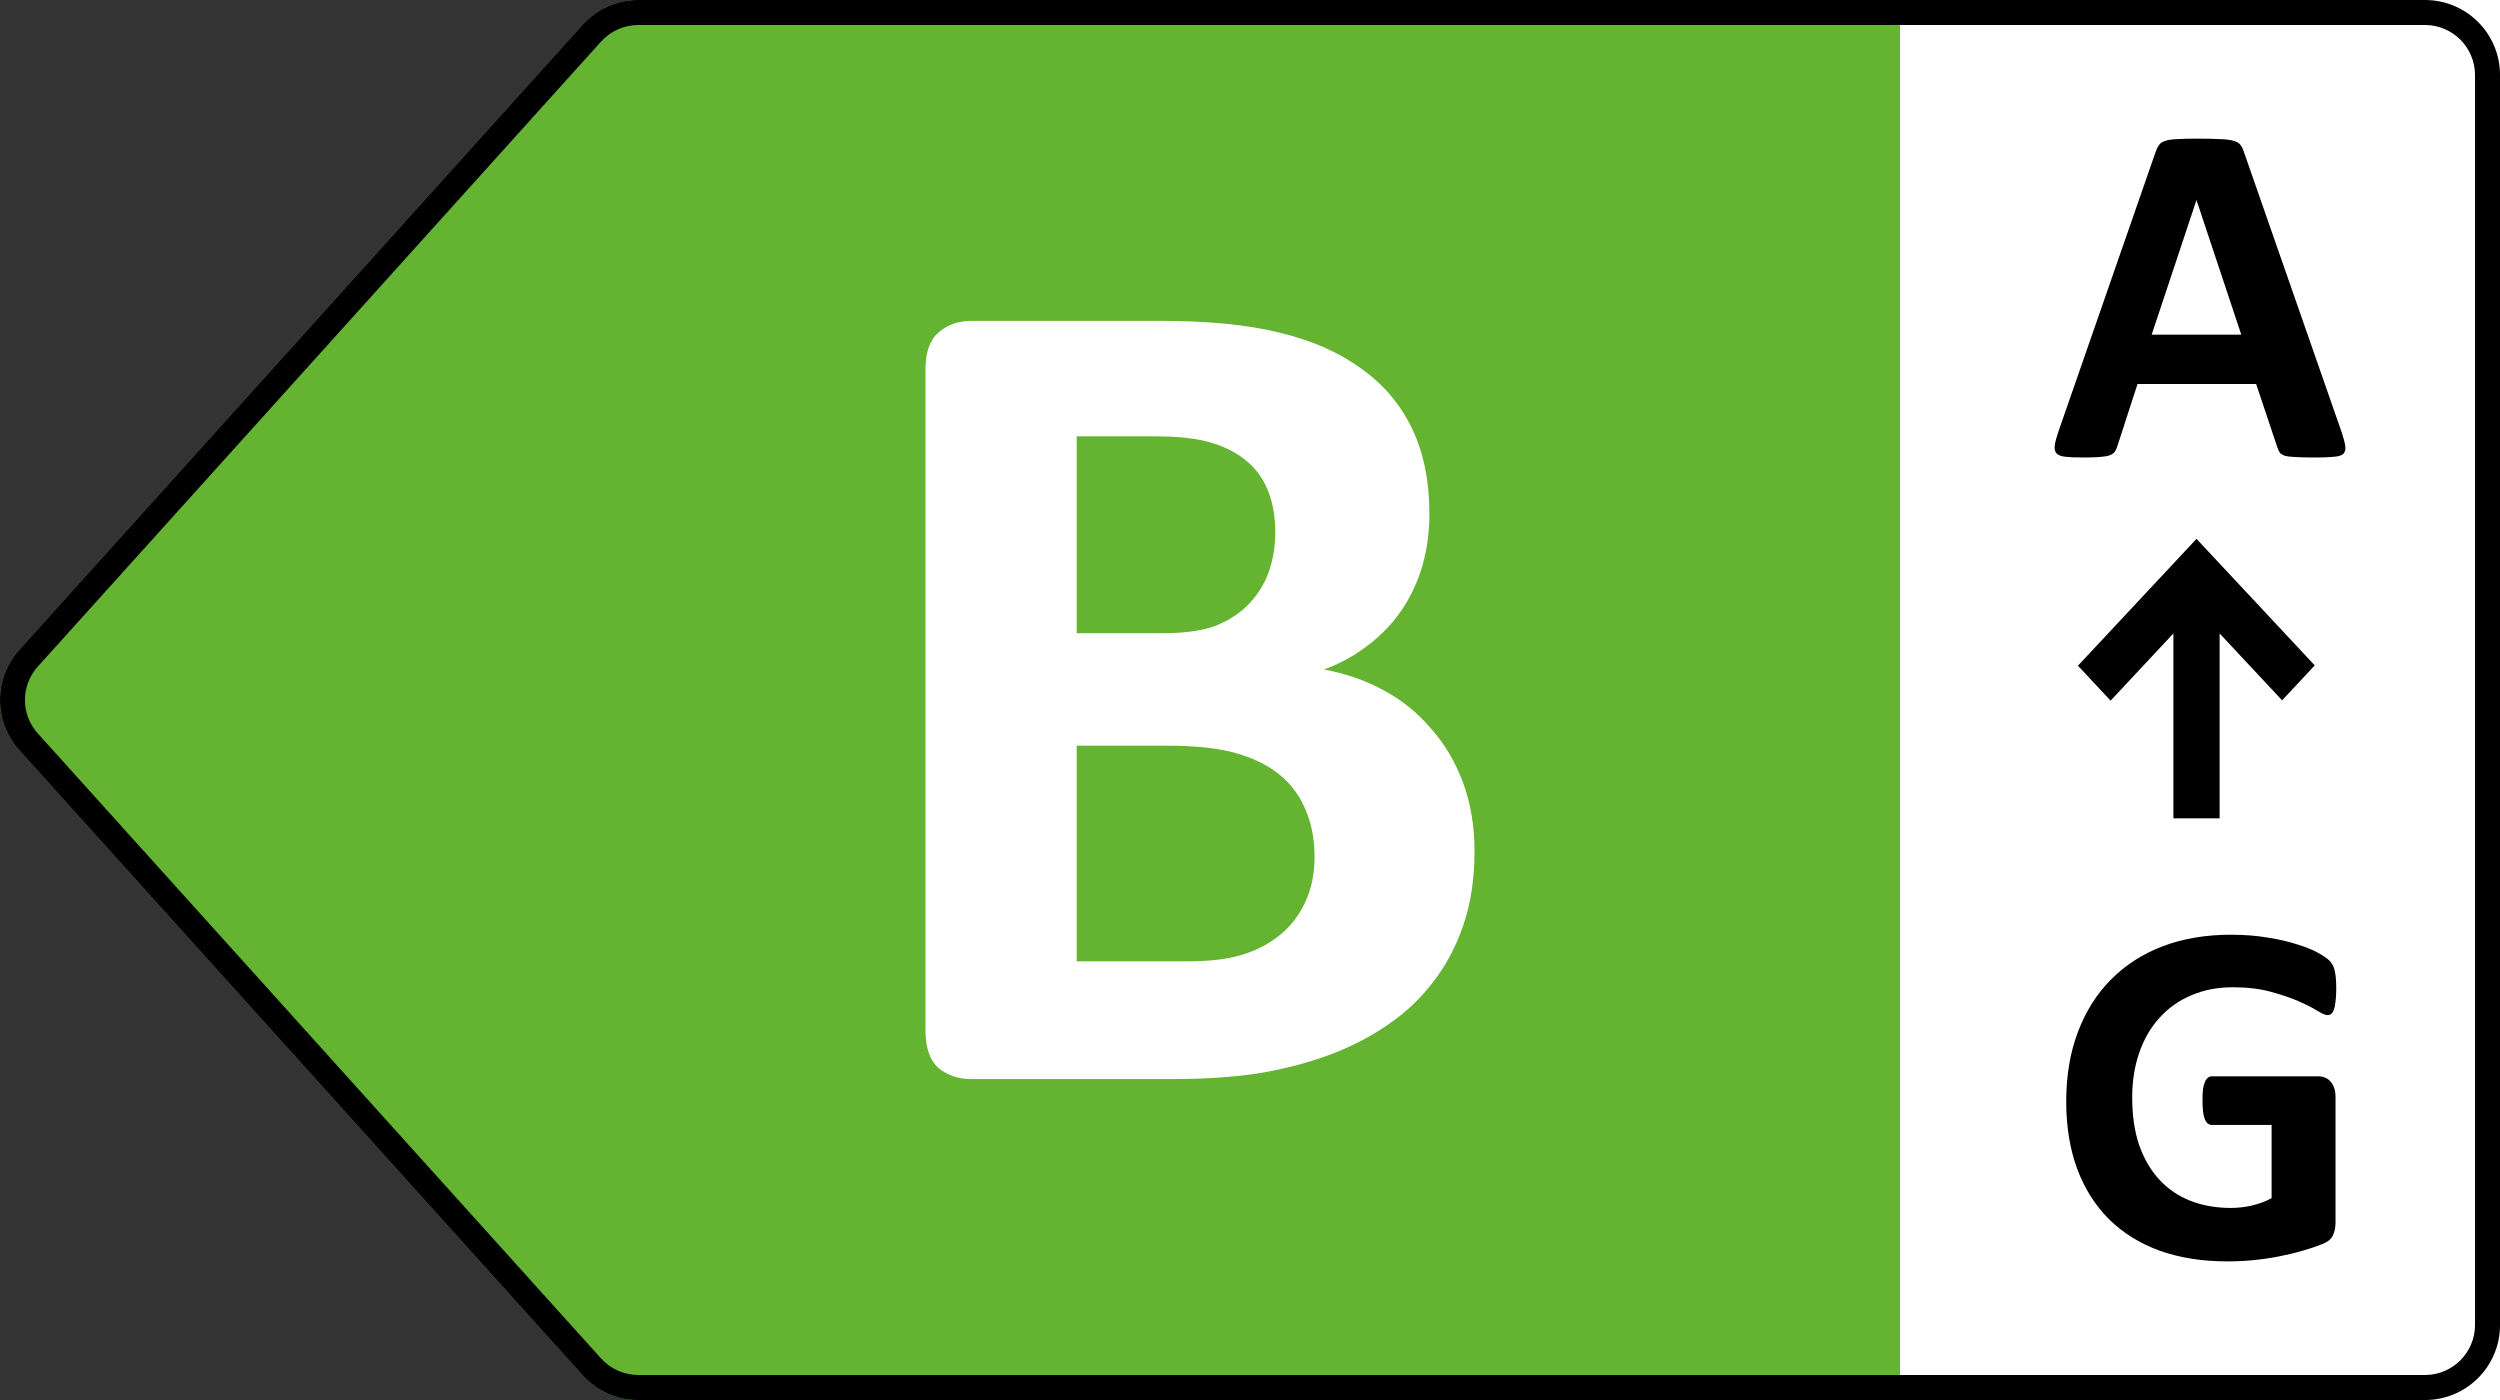 <?xml version="1.0" encoding="UTF-8"?><svg id="uuid-b22039aa-5985-4f23-920d-b2d56b542c2e" xmlns="http://www.w3.org/2000/svg" viewBox="0 0 100 56"><rect x="0" y="0" width="100" height="56" fill="#333333" stroke="none"/><path d="M23.301.992L.771,25.992c-1.029,1.141-1.029,2.875,0,4.017l22.53,25c.569.631,1.379.992,2.229.992h71.47c1.657,0,3-1.343,3-3V3C100,1.343,98.657,0,97,0H25.53c-.85,0-1.66.36-2.229.992Z" fill="#64b432"/><rect x="76" y="0" width="24" height="56" transform="translate(176 56) rotate(-180)" fill="#fff"/><path d="M93.196,38.443c-.085-.091-.238-.199-.459-.322-.221-.124-.501-.238-.84-.342-.332-.111-.723-.202-1.172-.273-.449-.078-.947-.117-1.494-.117-.996,0-1.901.153-2.715.459-.807.306-1.497.749-2.07,1.328-.573.573-1.016,1.273-1.328,2.1-.312.82-.469,1.748-.469,2.783,0,1.003.146,1.901.439,2.695.293.788.716,1.458,1.27,2.012.553.547,1.227.967,2.022,1.26.801.286,1.706.43,2.715.43.345,0,.687-.016,1.025-.049.345-.033.684-.081,1.016-.146.339-.065.664-.143.977-.234.312-.091.573-.179.781-.264.215-.085.355-.199.42-.342.072-.15.107-.322.107-.518v-5.029c0-.13-.016-.244-.049-.342-.032-.104-.081-.192-.146-.264-.059-.072-.13-.124-.215-.156-.078-.039-.169-.059-.273-.059h-4.268c-.059,0-.111.02-.156.059-.046.033-.085.088-.117.166-.033.072-.059.169-.078.293-.013.124-.019.277-.019.459,0,.352.033.602.098.752.065.143.156.215.273.215h2.393v2.93c-.241.13-.501.228-.781.293-.28.065-.563.098-.85.098-.586,0-1.123-.094-1.611-.283-.482-.189-.895-.469-1.24-.84-.345-.371-.615-.83-.811-1.377-.189-.553-.283-1.191-.283-1.914,0-.658.094-1.257.283-1.797.189-.547.459-1.012.811-1.396.352-.391.775-.69,1.269-.898.495-.215,1.048-.322,1.66-.322.573,0,1.074.059,1.504.176.436.117.81.244,1.123.381.312.137.563.264.752.381.189.117.326.176.41.176.059,0,.107-.016.146-.049.046-.033.081-.088.107-.166.033-.085.055-.195.068-.332.019-.137.029-.299.029-.488,0-.325-.02-.57-.059-.732-.039-.169-.104-.299-.195-.391ZM93.664,17.283l-3.906-11.201c-.039-.124-.088-.221-.147-.293-.052-.072-.143-.124-.273-.156-.124-.039-.299-.062-.527-.068-.228-.013-.534-.02-.918-.02-.332,0-.599.007-.801.02-.202.007-.361.029-.478.068-.111.033-.192.085-.244.156-.052.065-.098.153-.137.264l-3.897,11.211c-.078.228-.127.41-.146.547s.003.244.068.322c.065.072.182.117.352.137.169.02.404.029.703.029.28,0,.505-.006.674-.019.176-.013.309-.036.4-.068.098-.039.166-.088.205-.146.046-.065.081-.143.107-.234l.801-2.471h4.746l.85,2.539c.026.085.059.153.098.205.039.052.107.094.205.127.098.026.238.042.42.049.189.013.449.019.781.019.319,0,.57-.01.752-.029.182-.013.309-.052.381-.117.072-.072.098-.176.078-.312-.019-.137-.068-.322-.146-.557ZM86.067,13.387l1.787-5.371h.01l1.787,5.371h-3.584ZM88.784,32.732v-7.394l2.5,2.675,1.306-1.398-4.73-5.061-4.742,5.074,1.306,1.398,2.512-2.688v7.394h1.847Z"/><path d="M97,1c1.103,0,2,.897,2,2v50c0,1.103-.897,2-2,2H25.53c-.566,0-1.107-.241-1.486-.661L1.514,29.339c-.688-.763-.688-1.915,0-2.678L24.044,1.661c.379-.42.92-.661,1.486-.661h71.47M97,0H25.53c-.85,0-1.66.36-2.229.992L.772,25.992c-1.029,1.141-1.029,2.875,0,4.017l22.53,25c.569.631,1.379.992,2.229.992h71.47c1.657,0,3-1.343,3-3V3c0-1.657-1.343-3-3-3h0Z"/><path d="M58.98,34.07c0,1.078-.148,2.055-.445,2.93-.297.875-.711,1.649-1.242,2.32-.516.672-1.141,1.25-1.875,1.734-.719.484-1.516.883-2.391,1.195s-1.812.547-2.812.703c-.984.141-2.086.211-3.305.211h-8.062c-.516,0-.953-.148-1.312-.445-.344-.312-.516-.812-.516-1.5V14.781c0-.688.172-1.18.516-1.477.359-.312.797-.469,1.312-.469h7.617c1.859,0,3.43.156,4.711.469,1.297.312,2.383.789,3.258,1.43.891.625,1.57,1.422,2.039,2.391.469.969.703,2.109.703,3.422,0,.734-.094,1.43-.281,2.086-.188.641-.461,1.226-.82,1.758-.359.531-.805,1-1.336,1.406-.516.406-1.109.734-1.781.984.859.156,1.648.43,2.367.82.734.391,1.367.898,1.898,1.523.547.609.977,1.328,1.289,2.156.312.828.469,1.758.469,2.789ZM51.012,21.297c0-.609-.094-1.156-.281-1.641-.188-.484-.469-.883-.844-1.195-.375-.328-.852-.578-1.43-.75-.562-.172-1.32-.258-2.273-.258h-3.117v7.875h3.445c.891,0,1.601-.102,2.133-.305.531-.219.969-.508,1.312-.867.359-.375.625-.805.797-1.289.172-.5.258-1.023.258-1.57ZM52.582,34.281c0-.703-.117-1.328-.352-1.875-.234-.562-.578-1.031-1.031-1.406-.453-.375-1.031-.664-1.734-.867-.703-.203-1.617-.305-2.742-.305h-3.656v8.625h4.453c.859,0,1.578-.086,2.156-.258.594-.187,1.102-.453,1.524-.797.438-.359.773-.797,1.008-1.312.25-.531.375-1.133.375-1.805Z" fill="#fff"/></svg>